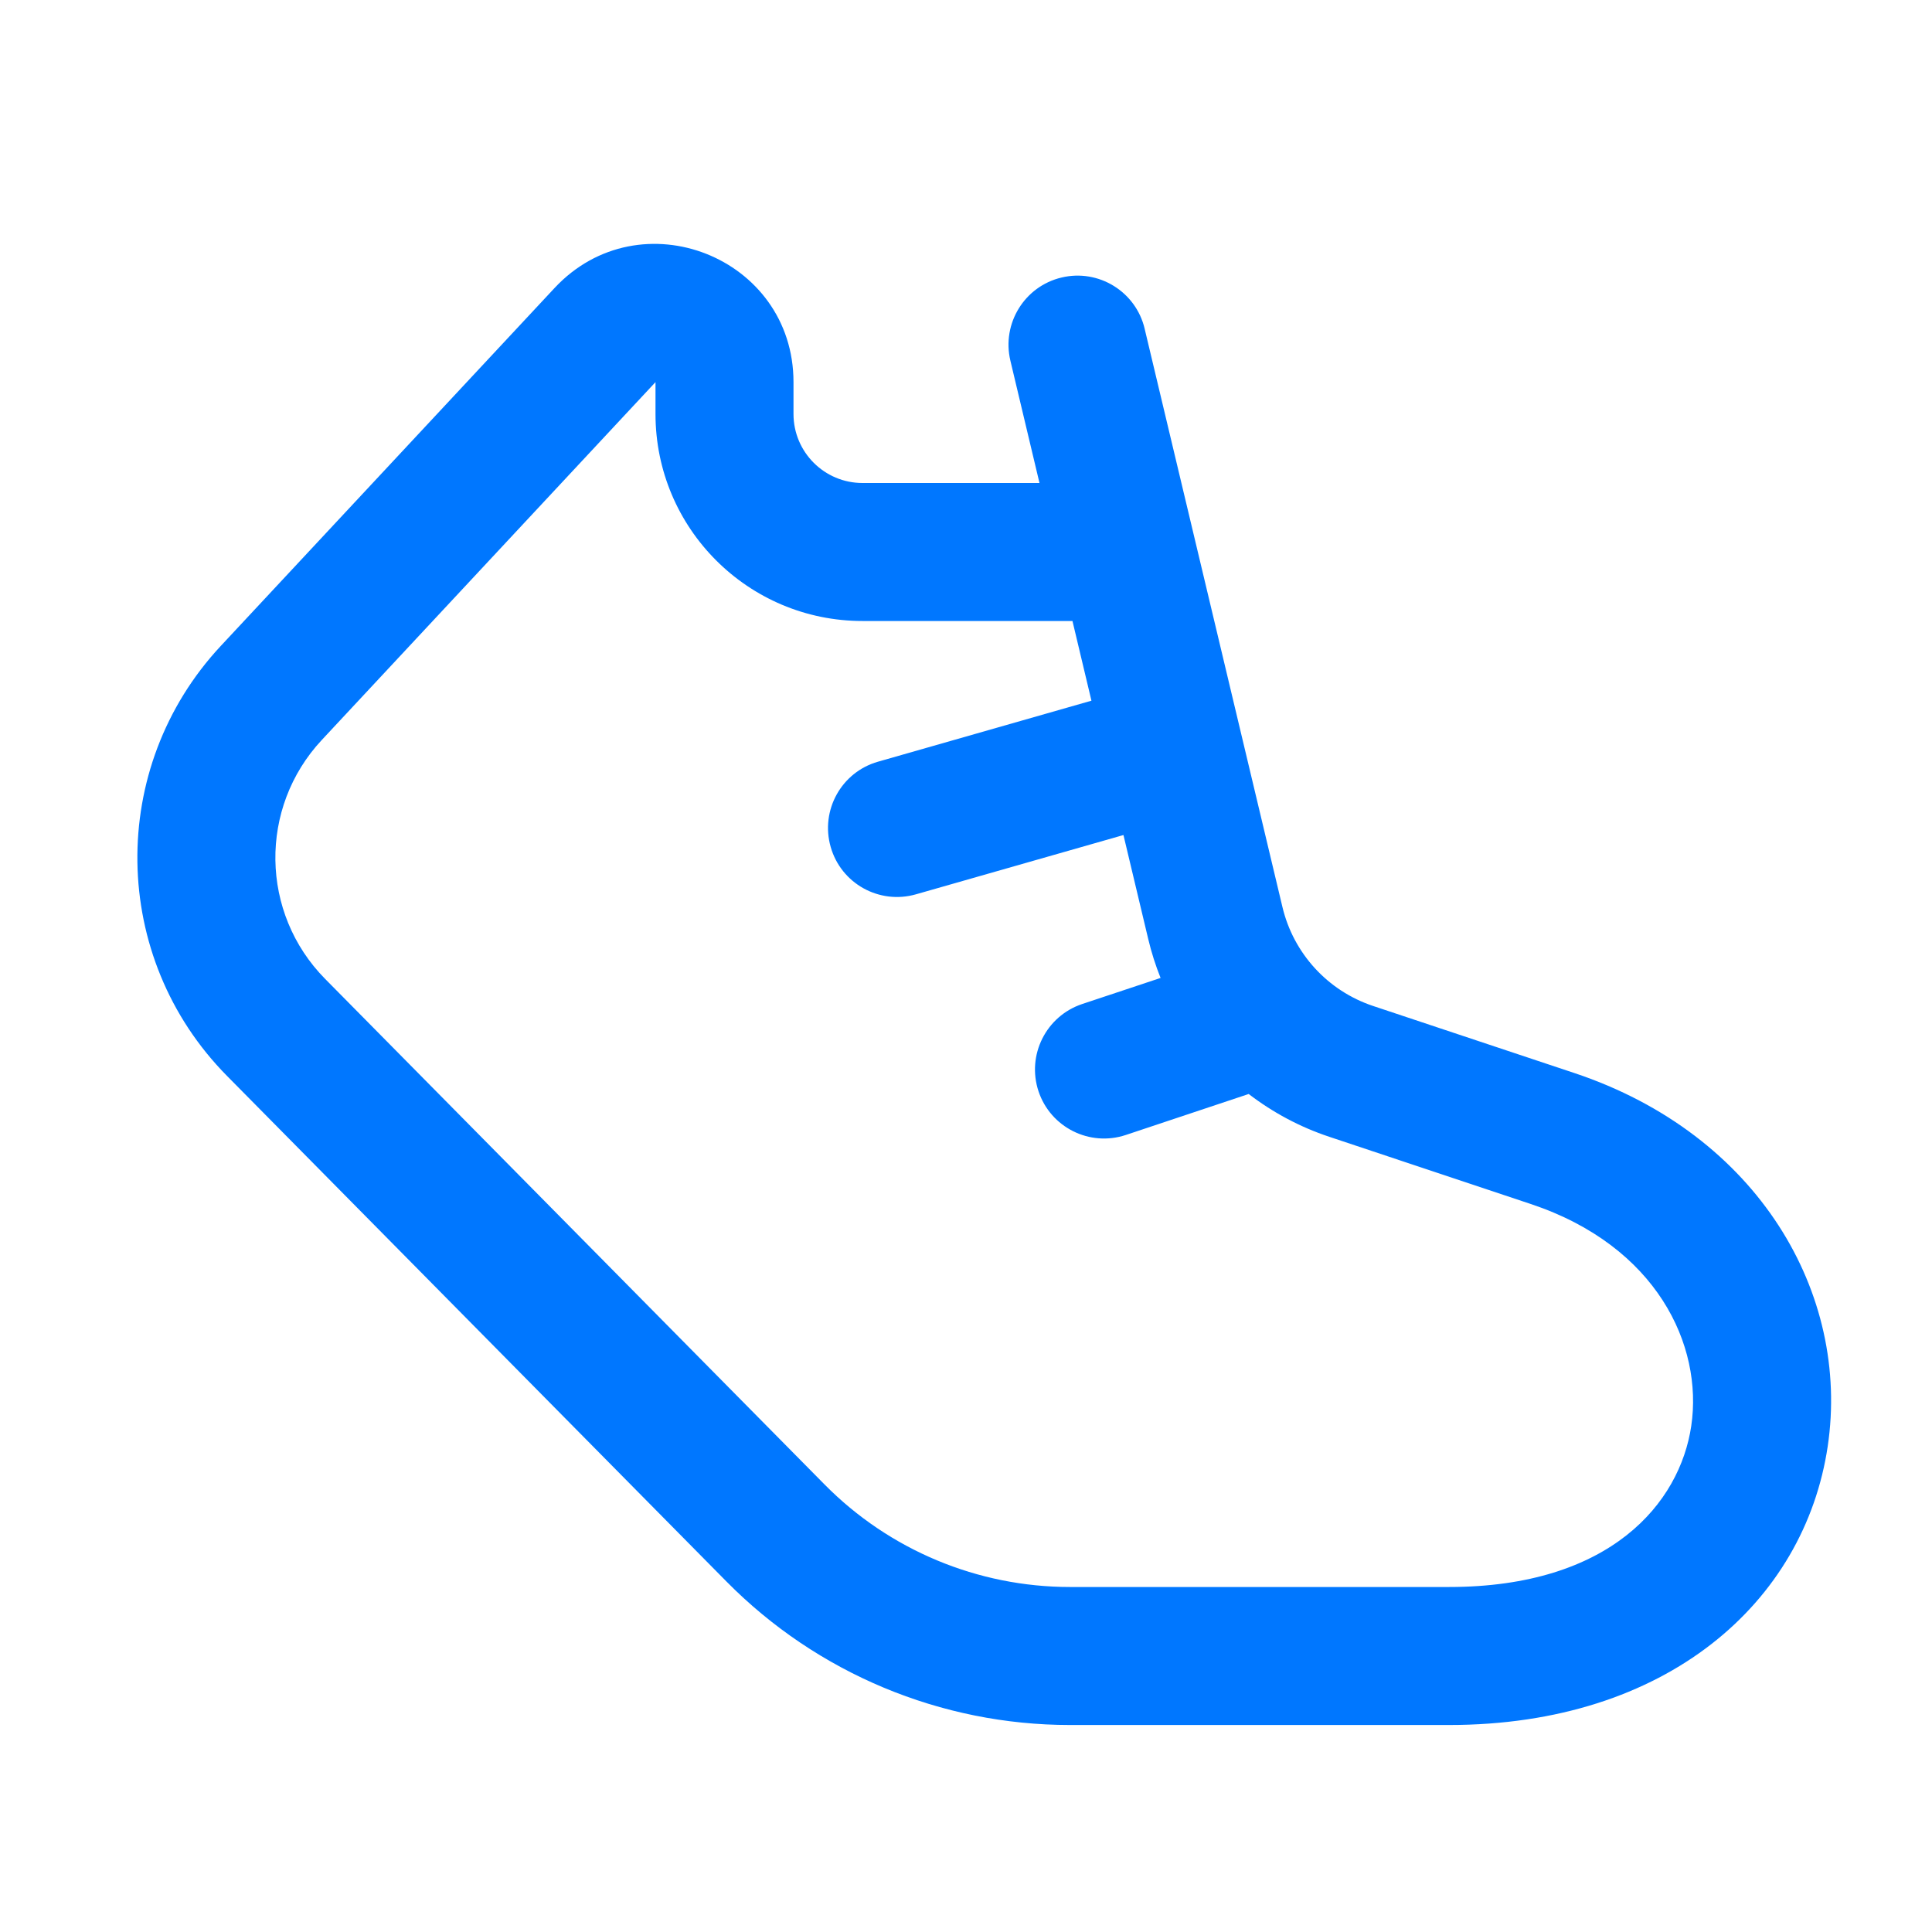 <svg width="28" height="28" viewBox="0 0 28 28" fill="none" xmlns="http://www.w3.org/2000/svg">
<path fill-rule="evenodd" clip-rule="evenodd" d="M26.489 20.959C26.154 23.219 24.158 25 21 25L15.507 25C13.636 25 11.842 24.251 10.527 22.919L3.29 15.593C1.593 13.876 1.554 11.126 3.2 9.361L8.037 4.174C9.276 2.847 11.5 3.723 11.5 5.538L11.5 6C11.5 6.552 11.948 7 12.5 7L15.065 7L14.643 5.226C14.516 4.689 14.848 4.149 15.385 4.022C15.922 3.894 16.461 4.226 16.589 4.763L16.589 4.764L18.586 13.145C18.746 13.818 19.243 14.36 19.899 14.579L22.816 15.551C25.488 16.442 26.816 18.753 26.489 20.959ZM15.543 9L15.818 10.155L12.725 11.039C12.194 11.19 11.887 11.744 12.039 12.275C12.19 12.806 12.744 13.113 13.275 12.961L16.282 12.102L16.641 13.609C16.687 13.803 16.747 13.991 16.82 14.173L15.684 14.551C15.16 14.726 14.877 15.292 15.051 15.816C15.226 16.34 15.792 16.623 16.316 16.449L18.097 15.855C18.445 16.122 18.839 16.334 19.267 16.476L22.184 17.449C24.012 18.058 24.684 19.497 24.511 20.666C24.346 21.781 23.343 23 21 23L15.507 23C14.17 23 12.889 22.465 11.95 21.514L4.712 14.187C3.77 13.233 3.748 11.706 4.663 10.725L9.5 5.538L9.5 6C9.5 7.657 10.843 9 12.5 9L15.543 9Z" fill="#0077FF"/>
</svg>
